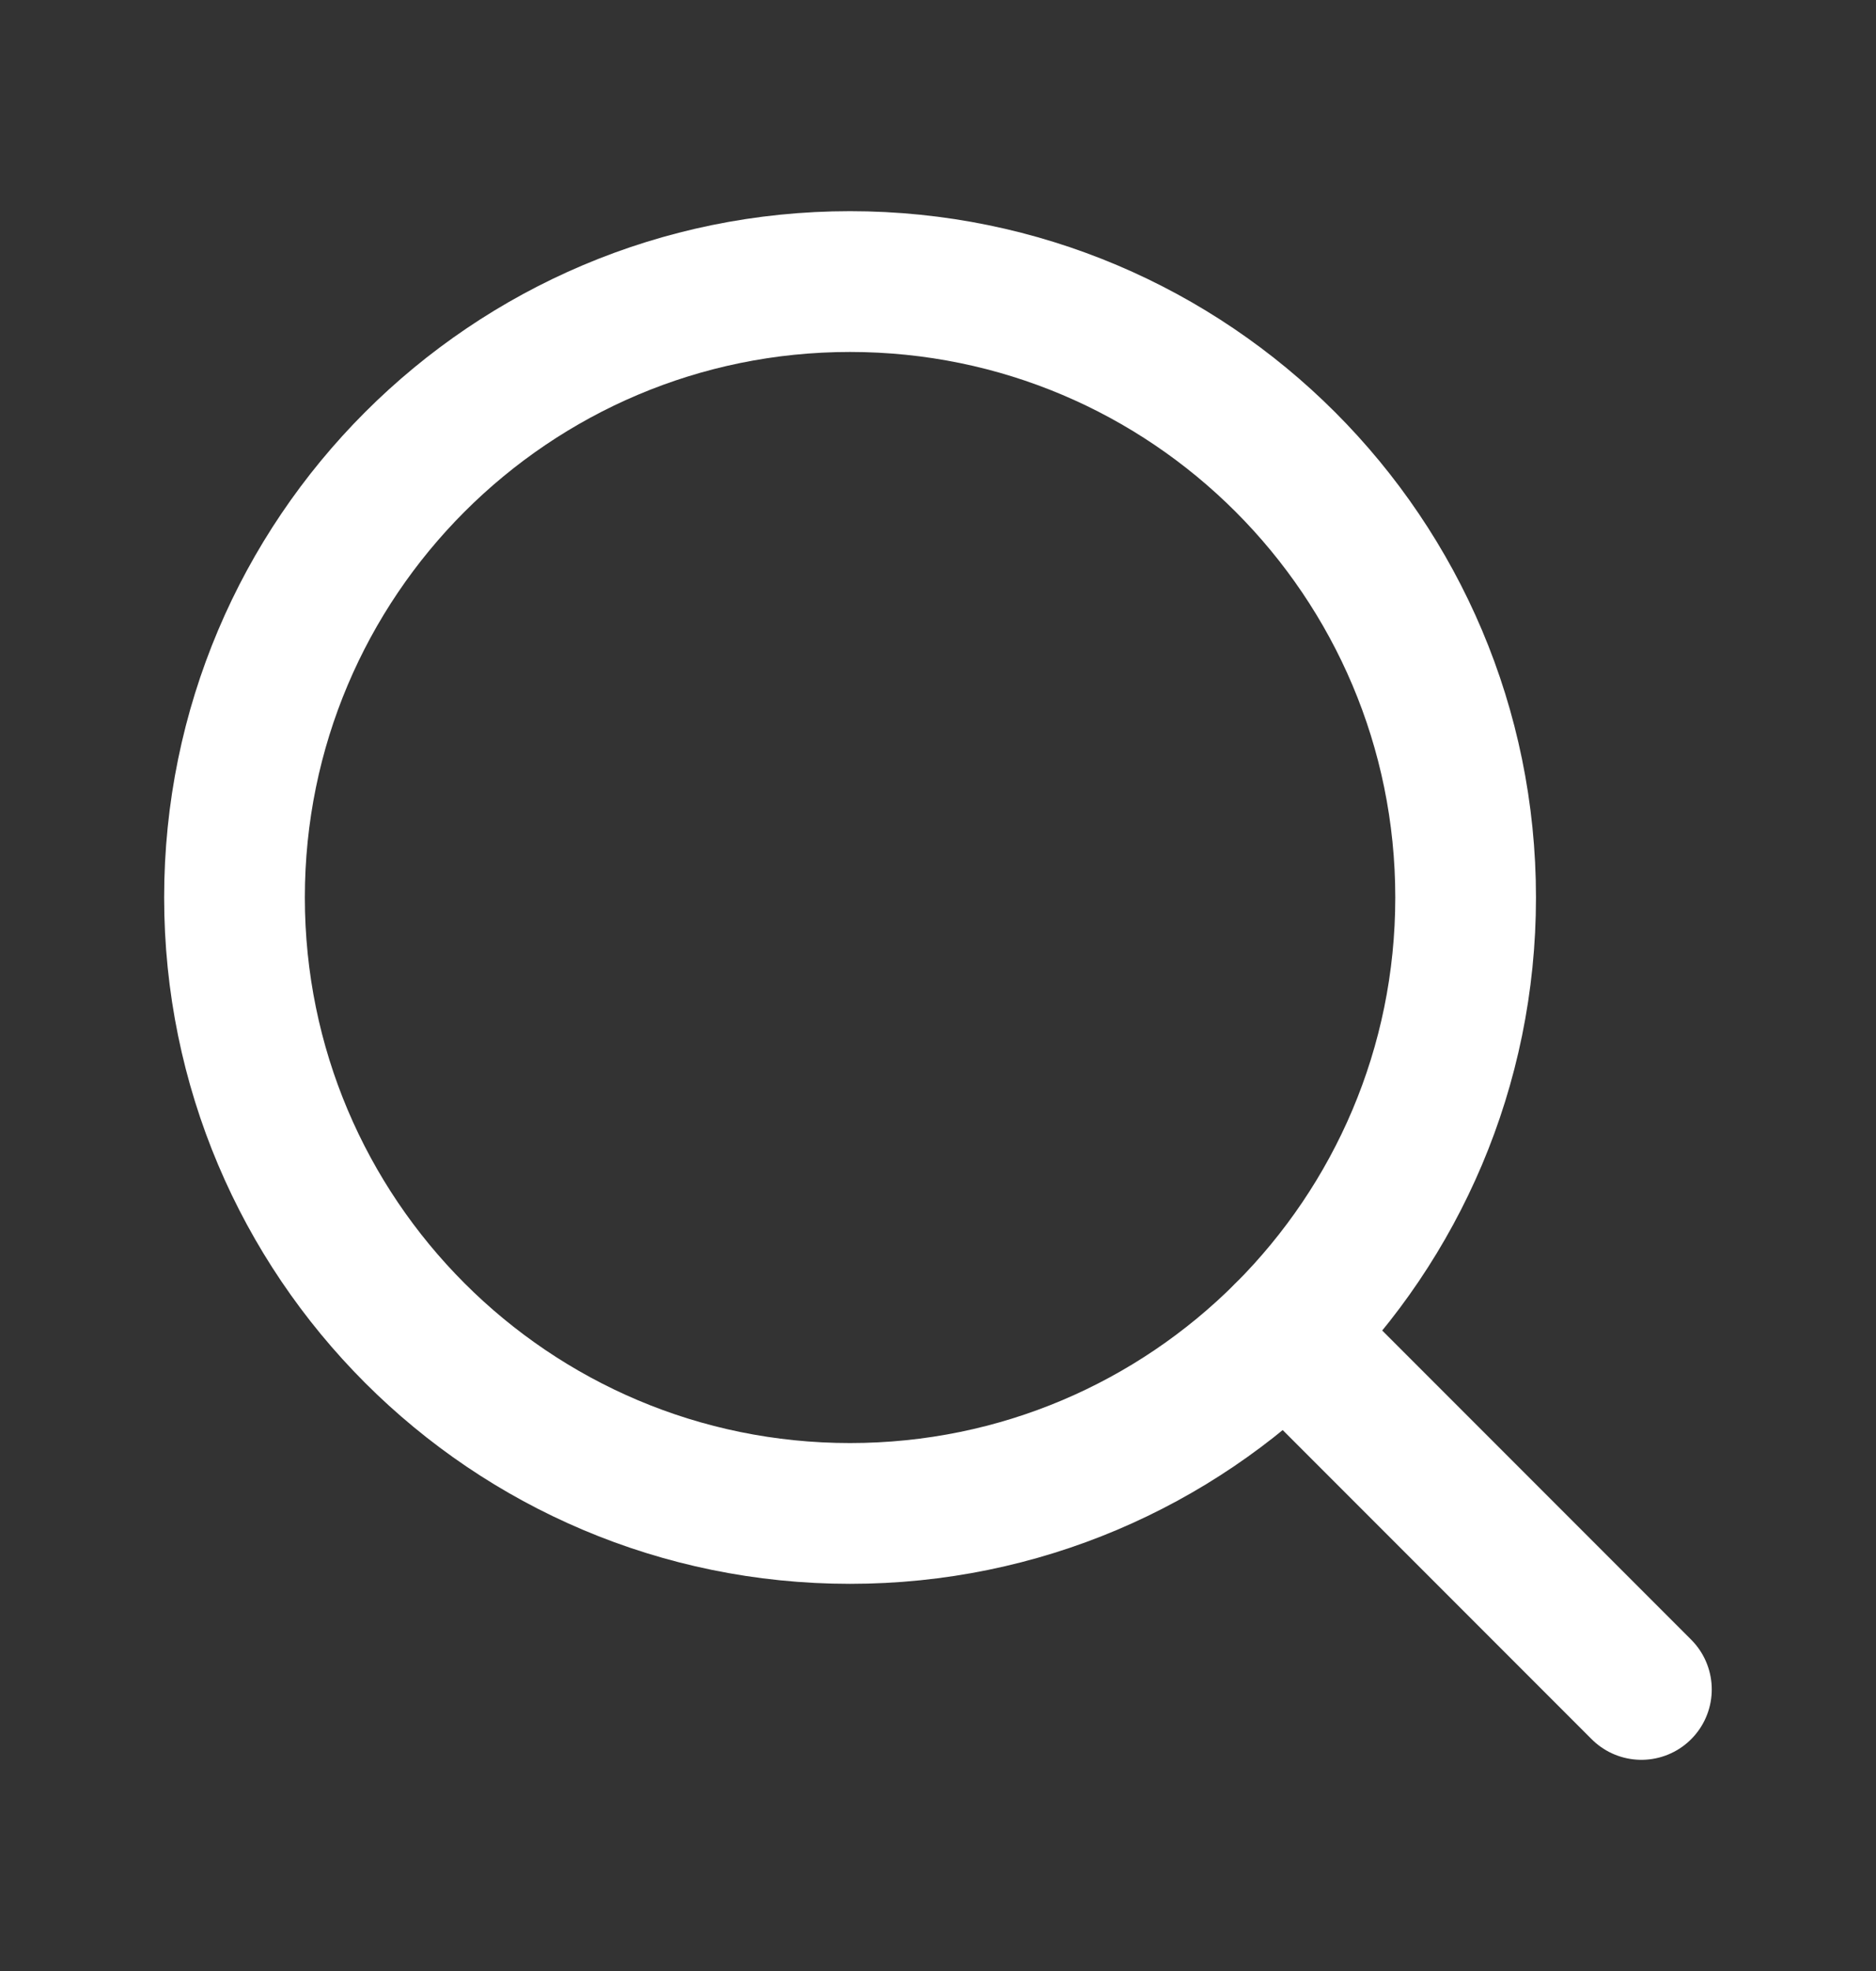 <svg width="20" height="21" viewBox="0 0 20 21" fill="none" xmlns="http://www.w3.org/2000/svg">
<rect x="0" y="0" width="20" height="21" fill="#333333" stroke="none"/>
<path d="M9.062 16.125C12.687 16.125 15.625 13.187 15.625 9.562C15.625 5.938 12.687 3 9.062 3C5.438 3 2.5 5.938 2.5 9.562C2.5 13.187 5.438 16.125 9.062 16.125Z" stroke="white" stroke-width="1.5" stroke-linecap="round" stroke-linejoin="round"/>
<path d="M13.702 14.203L17.499 18" stroke="white" stroke-width="1.5" stroke-linecap="round" stroke-linejoin="round"/>
</svg>
